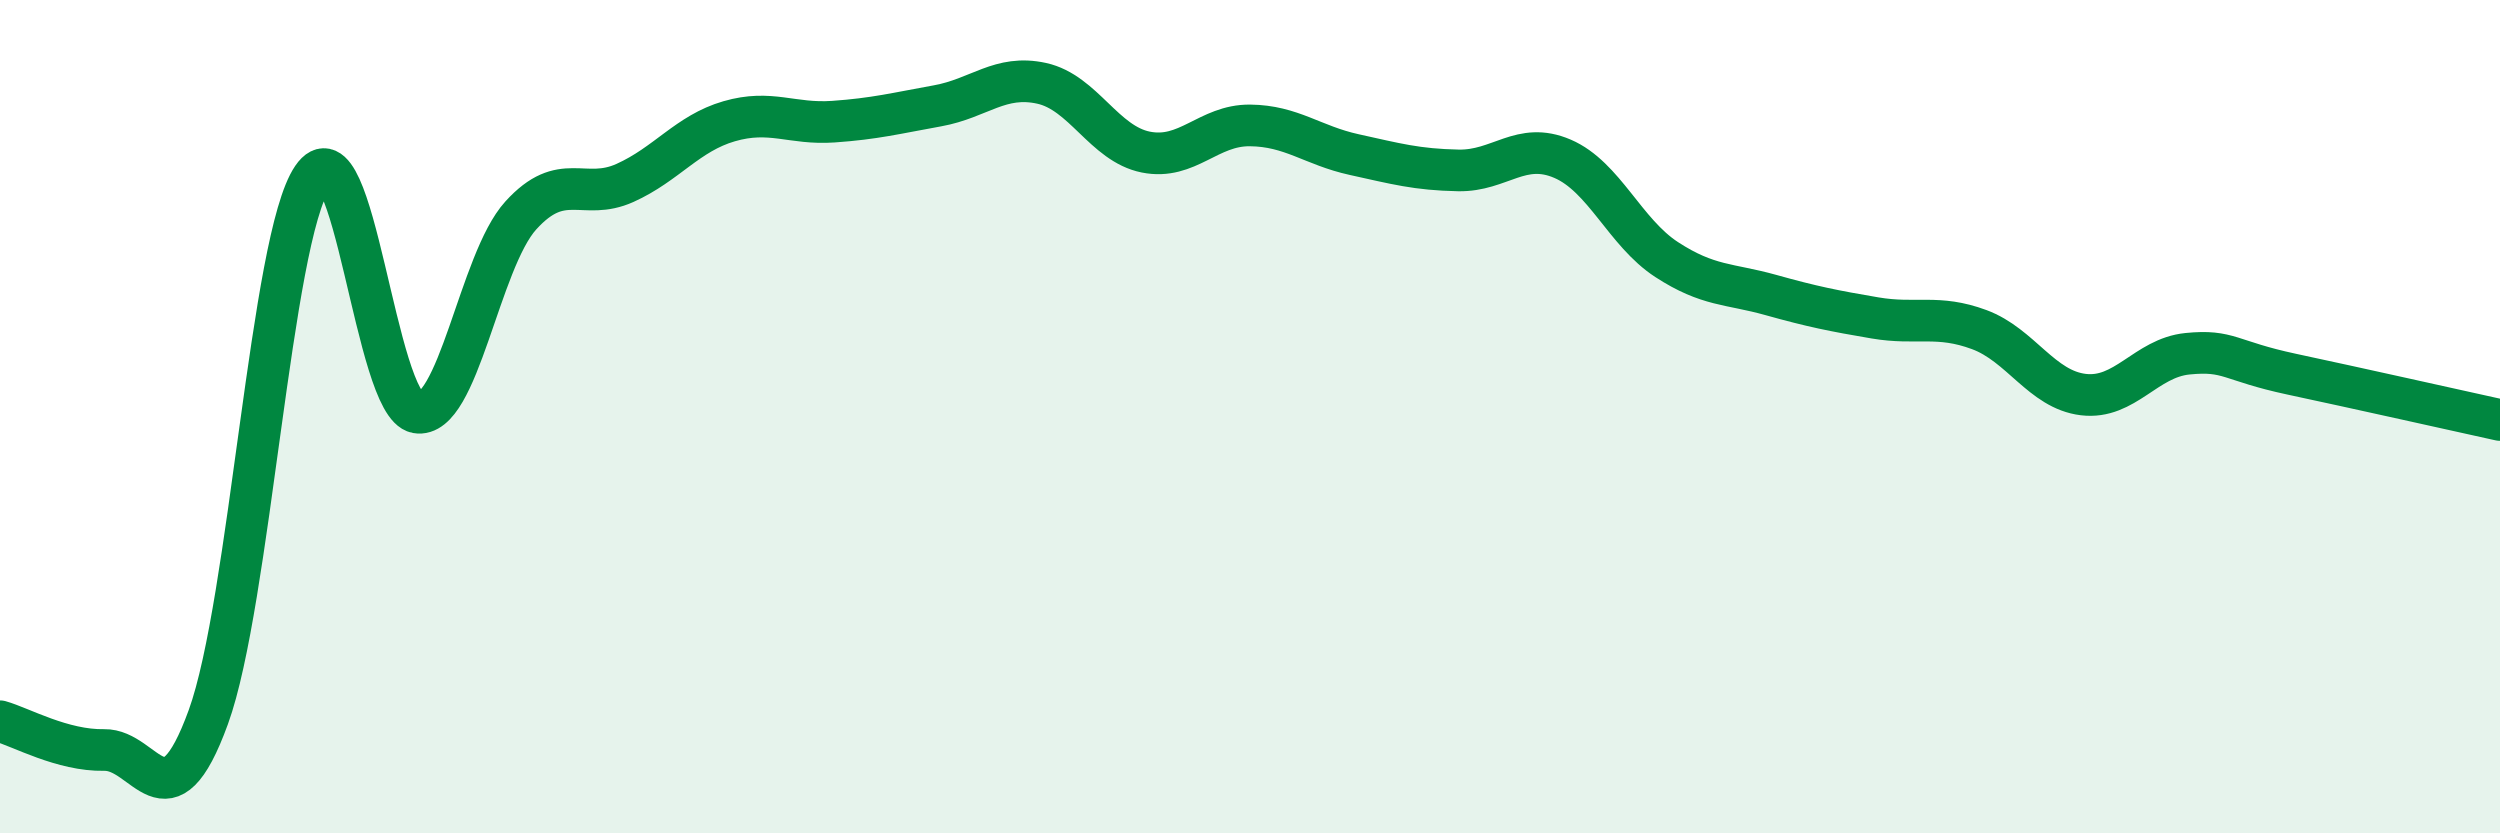 
    <svg width="60" height="20" viewBox="0 0 60 20" xmlns="http://www.w3.org/2000/svg">
      <path
        d="M 0,17.31 C 0.5,17.45 1.5,18.02 2.5,18 C 3.5,17.98 4,19.96 5,17.21 C 6,14.46 6.5,5.72 7.5,4.26 C 8.5,2.8 9,9.72 10,9.9 C 11,10.08 11.5,6.27 12.5,5.17 C 13.5,4.07 14,4.84 15,4.39 C 16,3.94 16.5,3.2 17.5,2.91 C 18.5,2.62 19,2.99 20,2.92 C 21,2.85 21.5,2.72 22.5,2.54 C 23.5,2.36 24,1.78 25,2 C 26,2.22 26.5,3.45 27.5,3.65 C 28.5,3.85 29,3 30,3.01 C 31,3.02 31.5,3.49 32.5,3.71 C 33.5,3.93 34,4.07 35,4.09 C 36,4.11 36.5,3.38 37.5,3.81 C 38.5,4.24 39,5.58 40,6.23 C 41,6.88 41.5,6.8 42.5,7.08 C 43.5,7.36 44,7.46 45,7.63 C 46,7.8 46.5,7.54 47.5,7.91 C 48.5,8.28 49,9.35 50,9.47 C 51,9.59 51.5,8.59 52.5,8.49 C 53.5,8.39 53.5,8.66 55,8.98 C 56.5,9.3 59,9.86 60,10.08L60 20L0 20Z"
        fill="#008740"
        opacity="0.1"
        stroke-linecap="round"
        stroke-linejoin="round"
      />
      <path
        d="M 0,17.31 C 0.5,17.45 1.5,18.02 2.5,18 C 3.5,17.98 4,19.96 5,17.21 C 6,14.46 6.5,5.72 7.5,4.26 C 8.5,2.8 9,9.72 10,9.9 C 11,10.08 11.5,6.27 12.5,5.17 C 13.5,4.07 14,4.84 15,4.39 C 16,3.94 16.5,3.2 17.5,2.91 C 18.5,2.62 19,2.99 20,2.92 C 21,2.85 21.5,2.72 22.5,2.54 C 23.5,2.36 24,1.78 25,2 C 26,2.22 26.5,3.45 27.5,3.65 C 28.5,3.85 29,3 30,3.01 C 31,3.02 31.5,3.49 32.5,3.71 C 33.5,3.93 34,4.07 35,4.09 C 36,4.11 36.5,3.38 37.5,3.81 C 38.5,4.24 39,5.58 40,6.23 C 41,6.88 41.5,6.8 42.5,7.08 C 43.5,7.36 44,7.46 45,7.63 C 46,7.8 46.5,7.54 47.5,7.91 C 48.5,8.28 49,9.35 50,9.47 C 51,9.59 51.5,8.59 52.5,8.49 C 53.5,8.39 53.5,8.66 55,8.98 C 56.5,9.3 59,9.86 60,10.08"
        stroke="#008740"
        stroke-width="1"
        fill="none"
        stroke-linecap="round"
        stroke-linejoin="round"
      />
    </svg>
  
